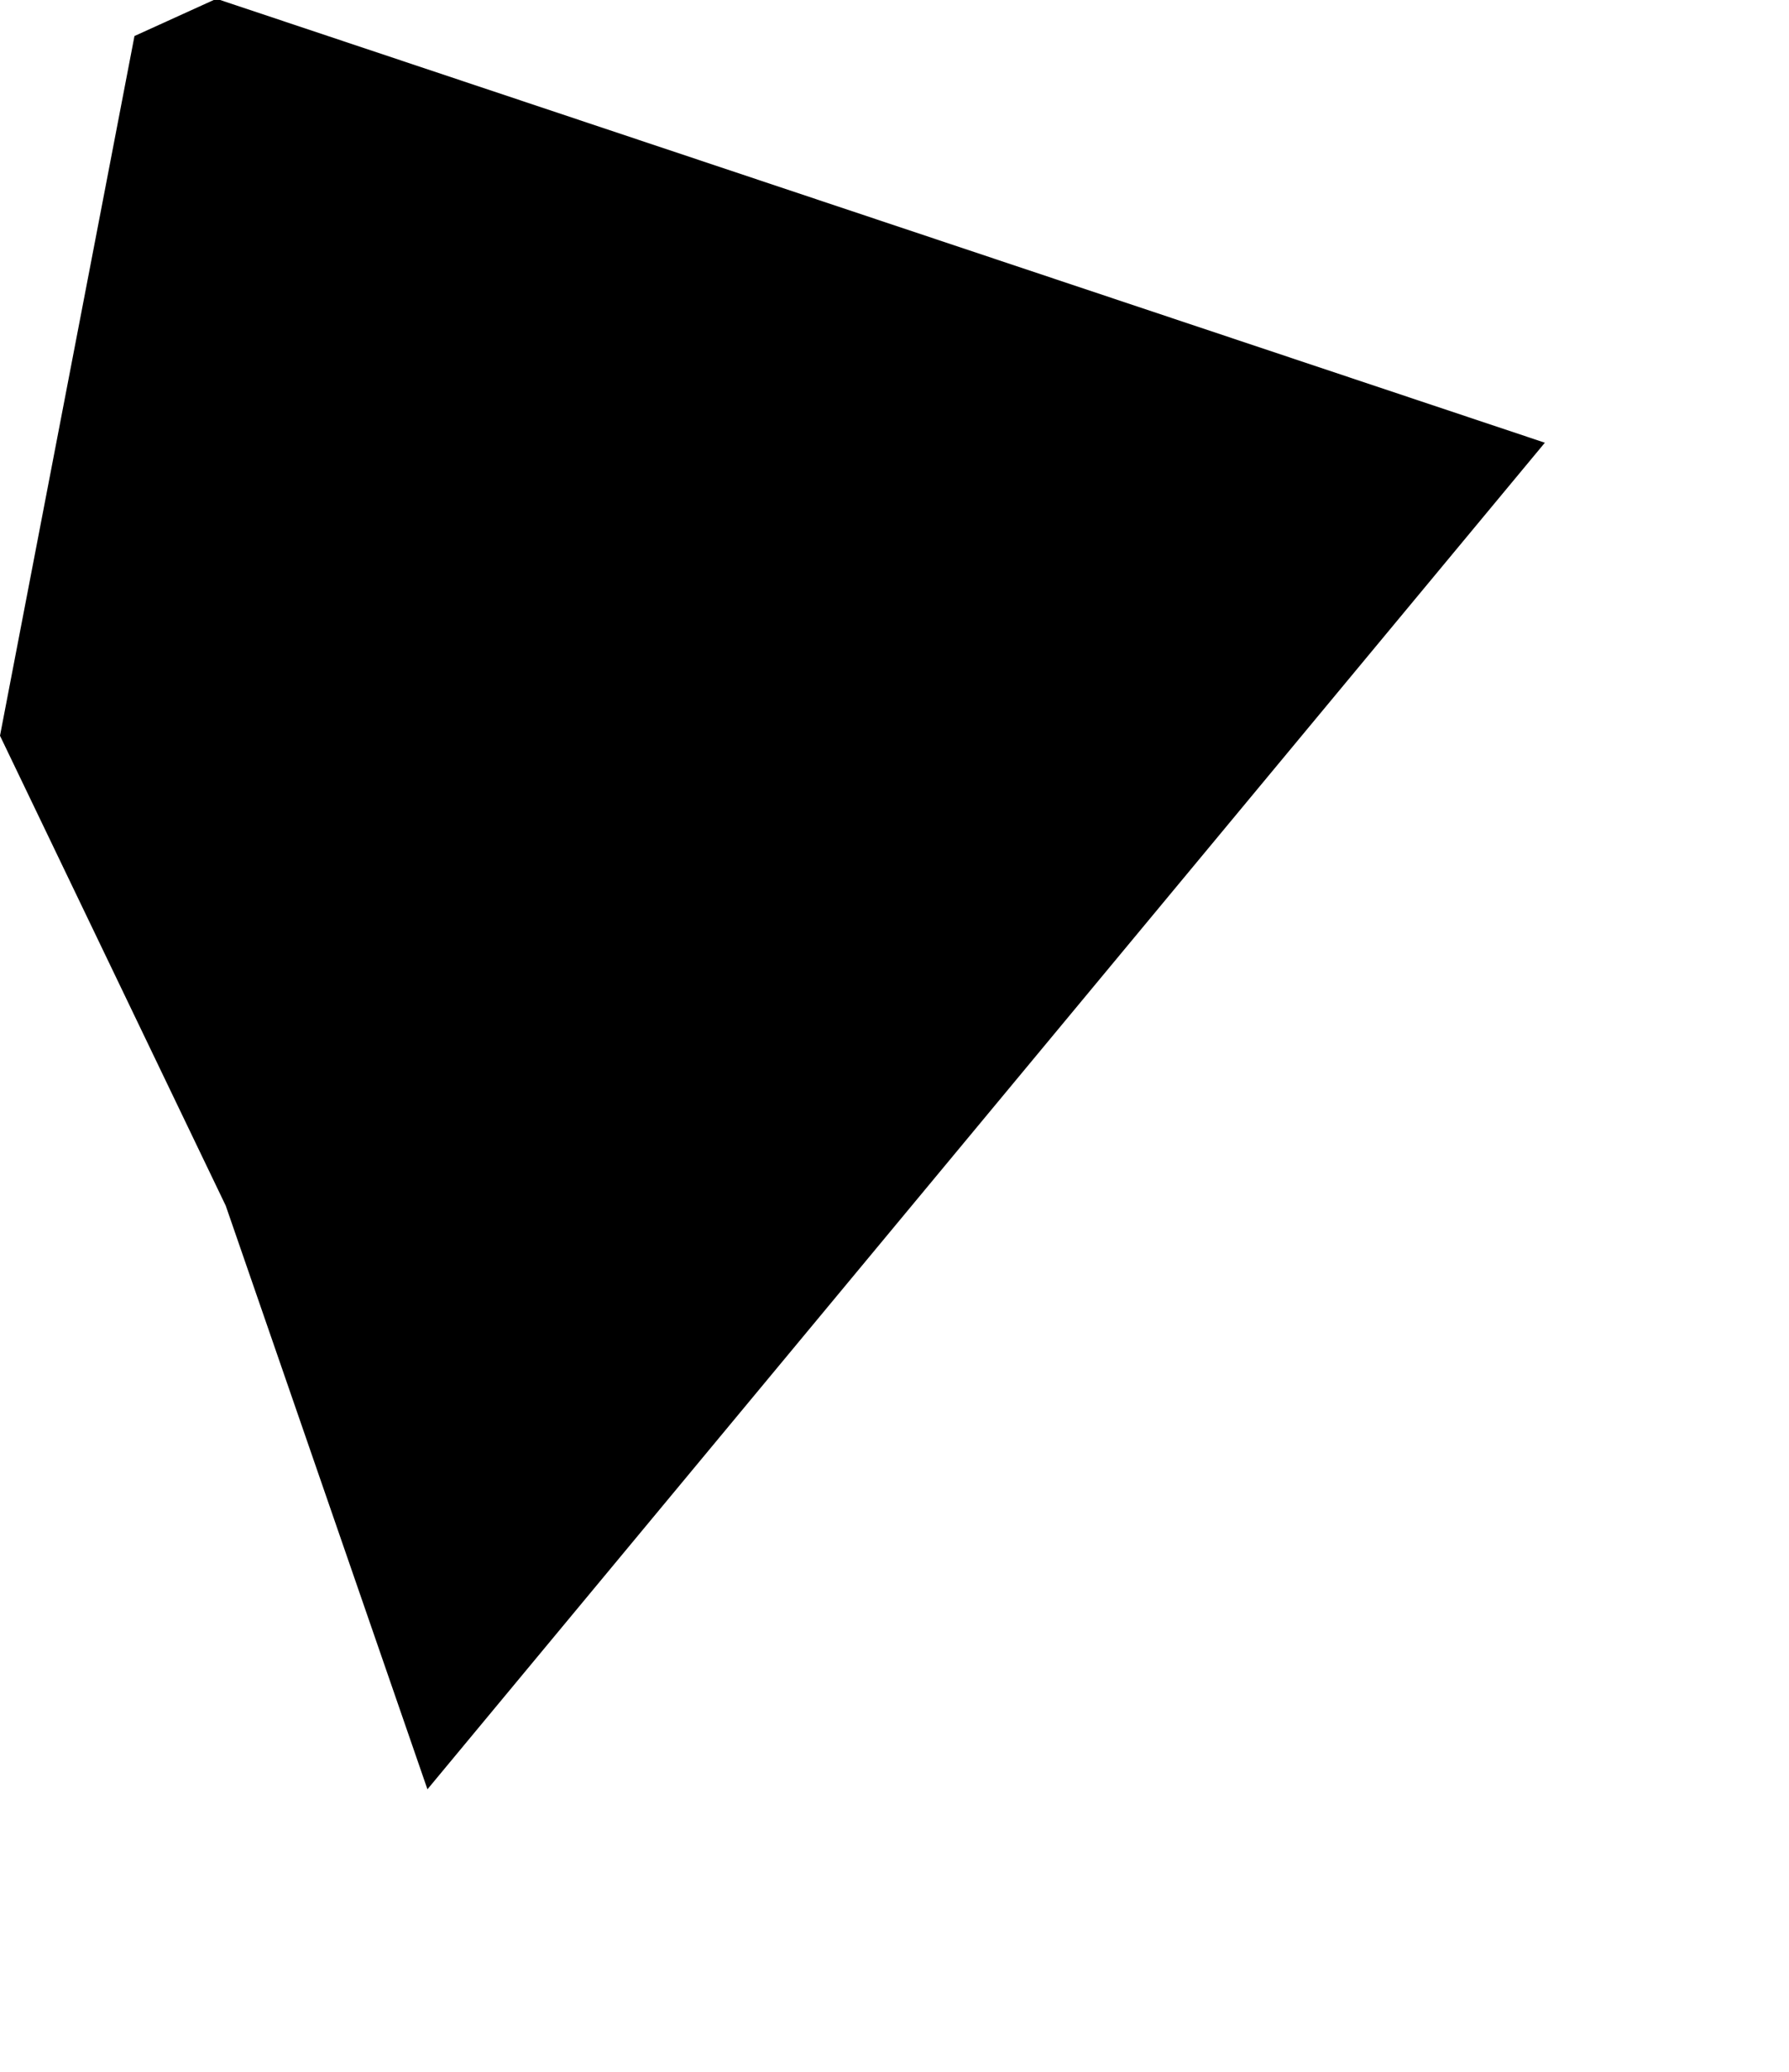<svg width="884.26" height="1024" class="wof-campus" edtf:cessation="" edtf:inception="" id="wof-%!s(int64=102528505)" mz:is_ceased="-1" mz:is_current="1" mz:is_deprecated="-1" mz:is_superseded="0" mz:is_superseding="0" mz:latitude="40.450026" mz:longitude="-105.00776" mz:max_latitude="40.450912" mz:max_longitude="-105.006592" mz:min_latitude="40.448677" mz:min_longitude="-105.008522" mz:uri="https://data.whosonfirst.org/102/528/505/102528505.geojson" viewBox="0 0 884.26 1024.00" wof:belongsto="85688603,85633793,85844149,102083353" wof:country="US" wof:id="102528505" wof:lastmodified="1652218145" wof:name="Fort Collins Loveland Municipal Airport" wof:parent_id="85844149" wof:path="102/528/505/102528505.geojson" wof:placetype="campus" wof:repo="sfomuseum-data-whosonfirst" wof:superseded_by="" wof:supersedes="" xmlns="http://www.w3.org/2000/svg" xmlns:edtf="x-urn:namespaces#edtf" xmlns:mz="x-urn:namespaces#mz" xmlns:wof="x-urn:namespaces#wof"><path d="M108.802 0,763.589 218.79,211.273 884.26,111.571 595.837,0 363.595,66.468 17.804,105.636 0,108.802 0 Z"/></svg>